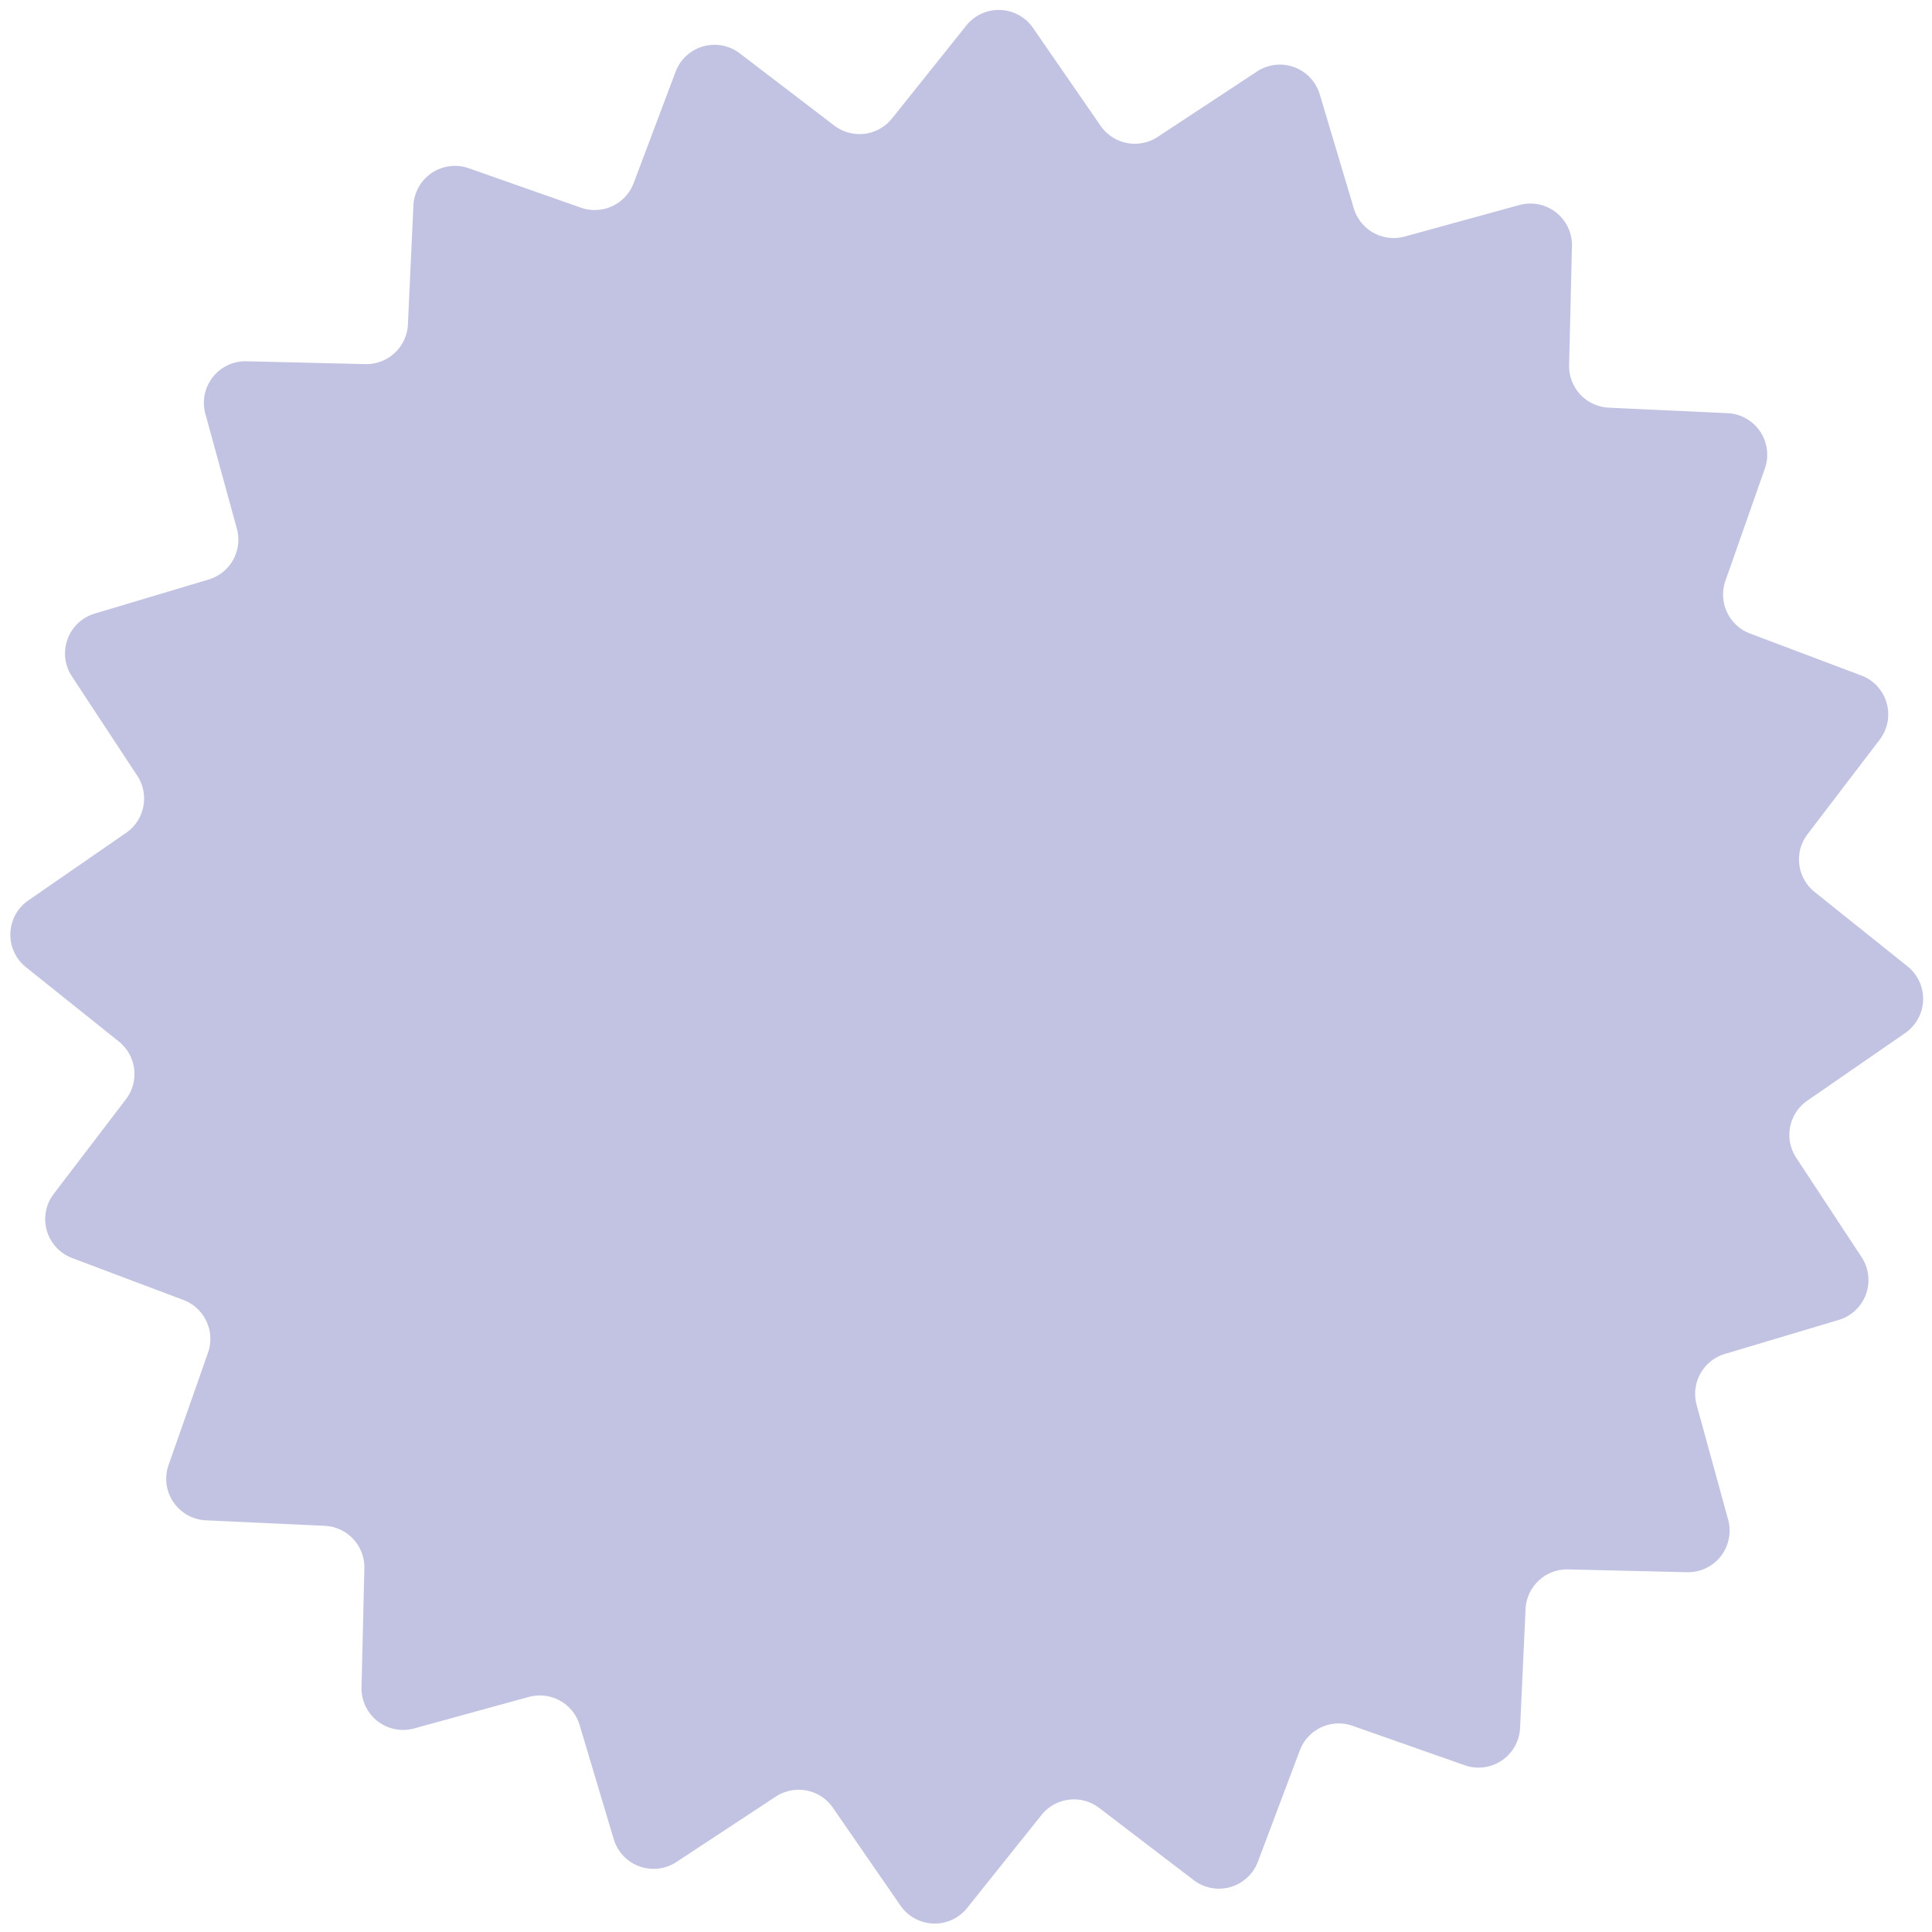 <svg xmlns="http://www.w3.org/2000/svg" xmlns:xlink="http://www.w3.org/1999/xlink" width="523" height="523" viewBox="0 0 523 523"><defs><clipPath id="a"><rect width="523" height="523" transform="translate(0 0)" fill="#c2c3e2"/></clipPath></defs><g transform="translate(-197 -4878)"><g transform="translate(197 4878)" clip-path="url(#a)"><path d="M207.212,483.658l-26.894,17.708a11.26,11.26,0,0,1-16.978-6.183l-9.22-30.862a11.259,11.259,0,0,0-13.769-7.639l-31.046,8.528a11.259,11.259,0,0,1-14.237-11.128l.767-32.2A11.265,11.265,0,0,0,85.1,410.357l-32.162-1.486a11.265,11.265,0,0,1-10.1-14.987L53.51,363.5a11.269,11.269,0,0,0-6.652-14.277l-30.13-11.355a11.266,11.266,0,0,1-4.976-17.376l19.539-25.605a11.271,11.271,0,0,0-1.917-15.631L4.227,259.133a11.266,11.266,0,0,1,.634-18.065l26.487-18.306A11.266,11.266,0,0,0,34.354,207.3L16.657,180.4a11.264,11.264,0,0,1,6.181-16.986l30.846-9.221a11.267,11.267,0,0,0,7.636-13.775l-8.525-31.063A11.264,11.264,0,0,1,63.921,95.108l32.186.767a11.264,11.264,0,0,0,11.517-10.741l1.489-32.176a11.26,11.26,0,0,1,14.98-10.106l30.374,10.68a11.257,11.257,0,0,0,14.268-6.655l11.354-30.14a11.255,11.255,0,0,1,17.368-4.982L223.047,31.3a11.253,11.253,0,0,0,15.625-1.917L258.781,4.228a11.257,11.257,0,0,1,18.057.635l18.3,26.5a11.256,11.256,0,0,0,15.455,3.007l26.894-17.705a11.255,11.255,0,0,1,16.978,6.183l9.22,30.862a11.257,11.257,0,0,0,13.769,7.636L408.5,52.816a11.26,11.26,0,0,1,14.237,11.131l-.767,32.2A11.262,11.262,0,0,0,432.7,107.668l32.162,1.49a11.263,11.263,0,0,1,10.1,14.987l-10.676,30.387a11.265,11.265,0,0,0,6.652,14.274l30.127,11.359a11.265,11.265,0,0,1,4.98,17.376l-19.539,25.6a11.271,11.271,0,0,0,1.917,15.631L513.575,258.9a11.267,11.267,0,0,1-.631,18.065l-26.49,18.3a11.267,11.267,0,0,0-3.005,15.462l17.7,26.905a11.264,11.264,0,0,1-6.181,16.986l-30.849,9.224a11.264,11.264,0,0,0-7.632,13.775l8.525,31.059a11.263,11.263,0,0,1-11.126,14.243l-32.186-.764a11.259,11.259,0,0,0-11.517,10.738l-1.489,32.176a11.26,11.26,0,0,1-14.98,10.107l-30.374-10.68a11.257,11.257,0,0,0-14.268,6.655l-11.354,30.143a11.258,11.258,0,0,1-17.368,4.982l-25.591-19.548a11.253,11.253,0,0,0-15.625,1.917L259.022,513.8a11.257,11.257,0,0,1-18.057-.631l-18.3-26.5a11.258,11.258,0,0,0-15.455-3.007" transform="translate(2.797 2.687)" fill="#c2c3e2"/></g></g></svg>